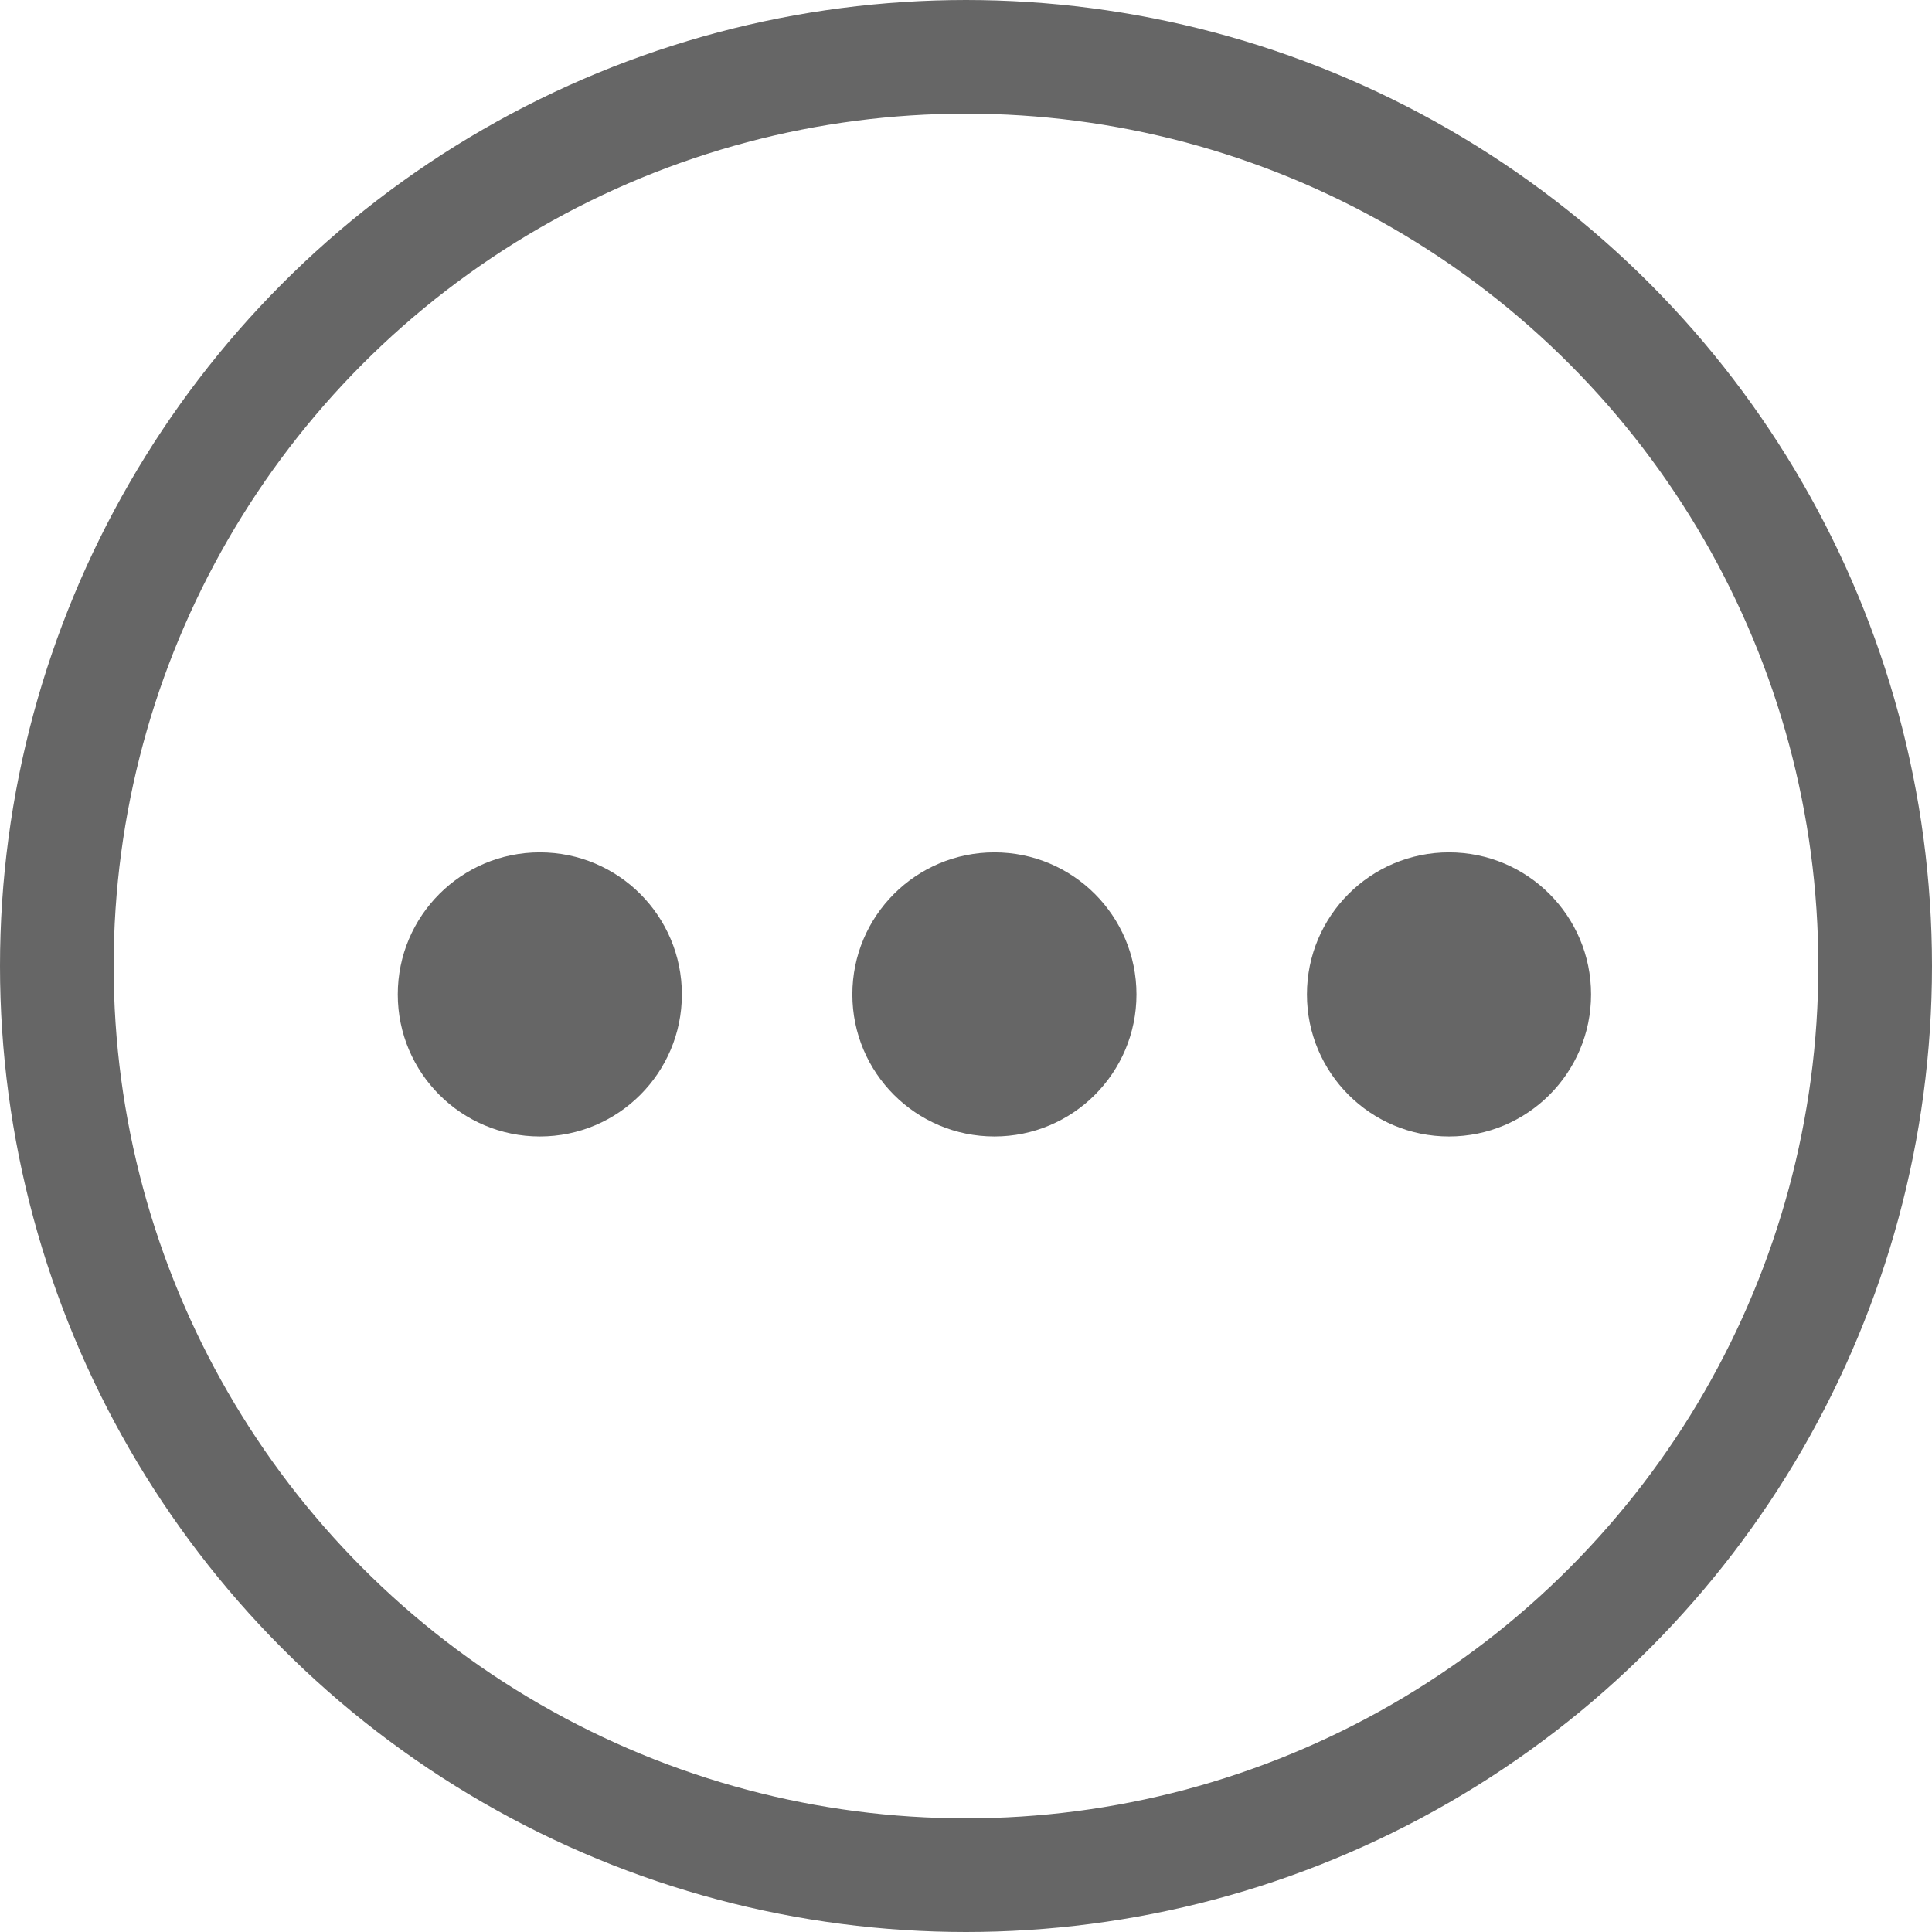 <svg xmlns="http://www.w3.org/2000/svg" width="34" height="34" viewBox="0 0 34 34"><defs><style>.a{fill:transparent;stroke:#666;stroke-width:2px;}.b{fill:#666;}.c{stroke:none;}.d{fill:none;}</style></defs><g transform="translate(1.244 1.318)"><g class="a" transform="translate(-1.244 -1.318)"><circle class="c" cx="17" cy="17" r="17"/><circle class="d" cx="17" cy="17" r="16"/></g><circle class="b" cx="2.5" cy="2.5" r="2.5" transform="translate(5.756 13.682)"/><circle class="b" cx="2.5" cy="2.5" r="2.5" transform="translate(13.756 13.682)"/><circle class="b" cx="2.5" cy="2.5" r="2.5" transform="translate(21.756 13.682)"/></g></svg>